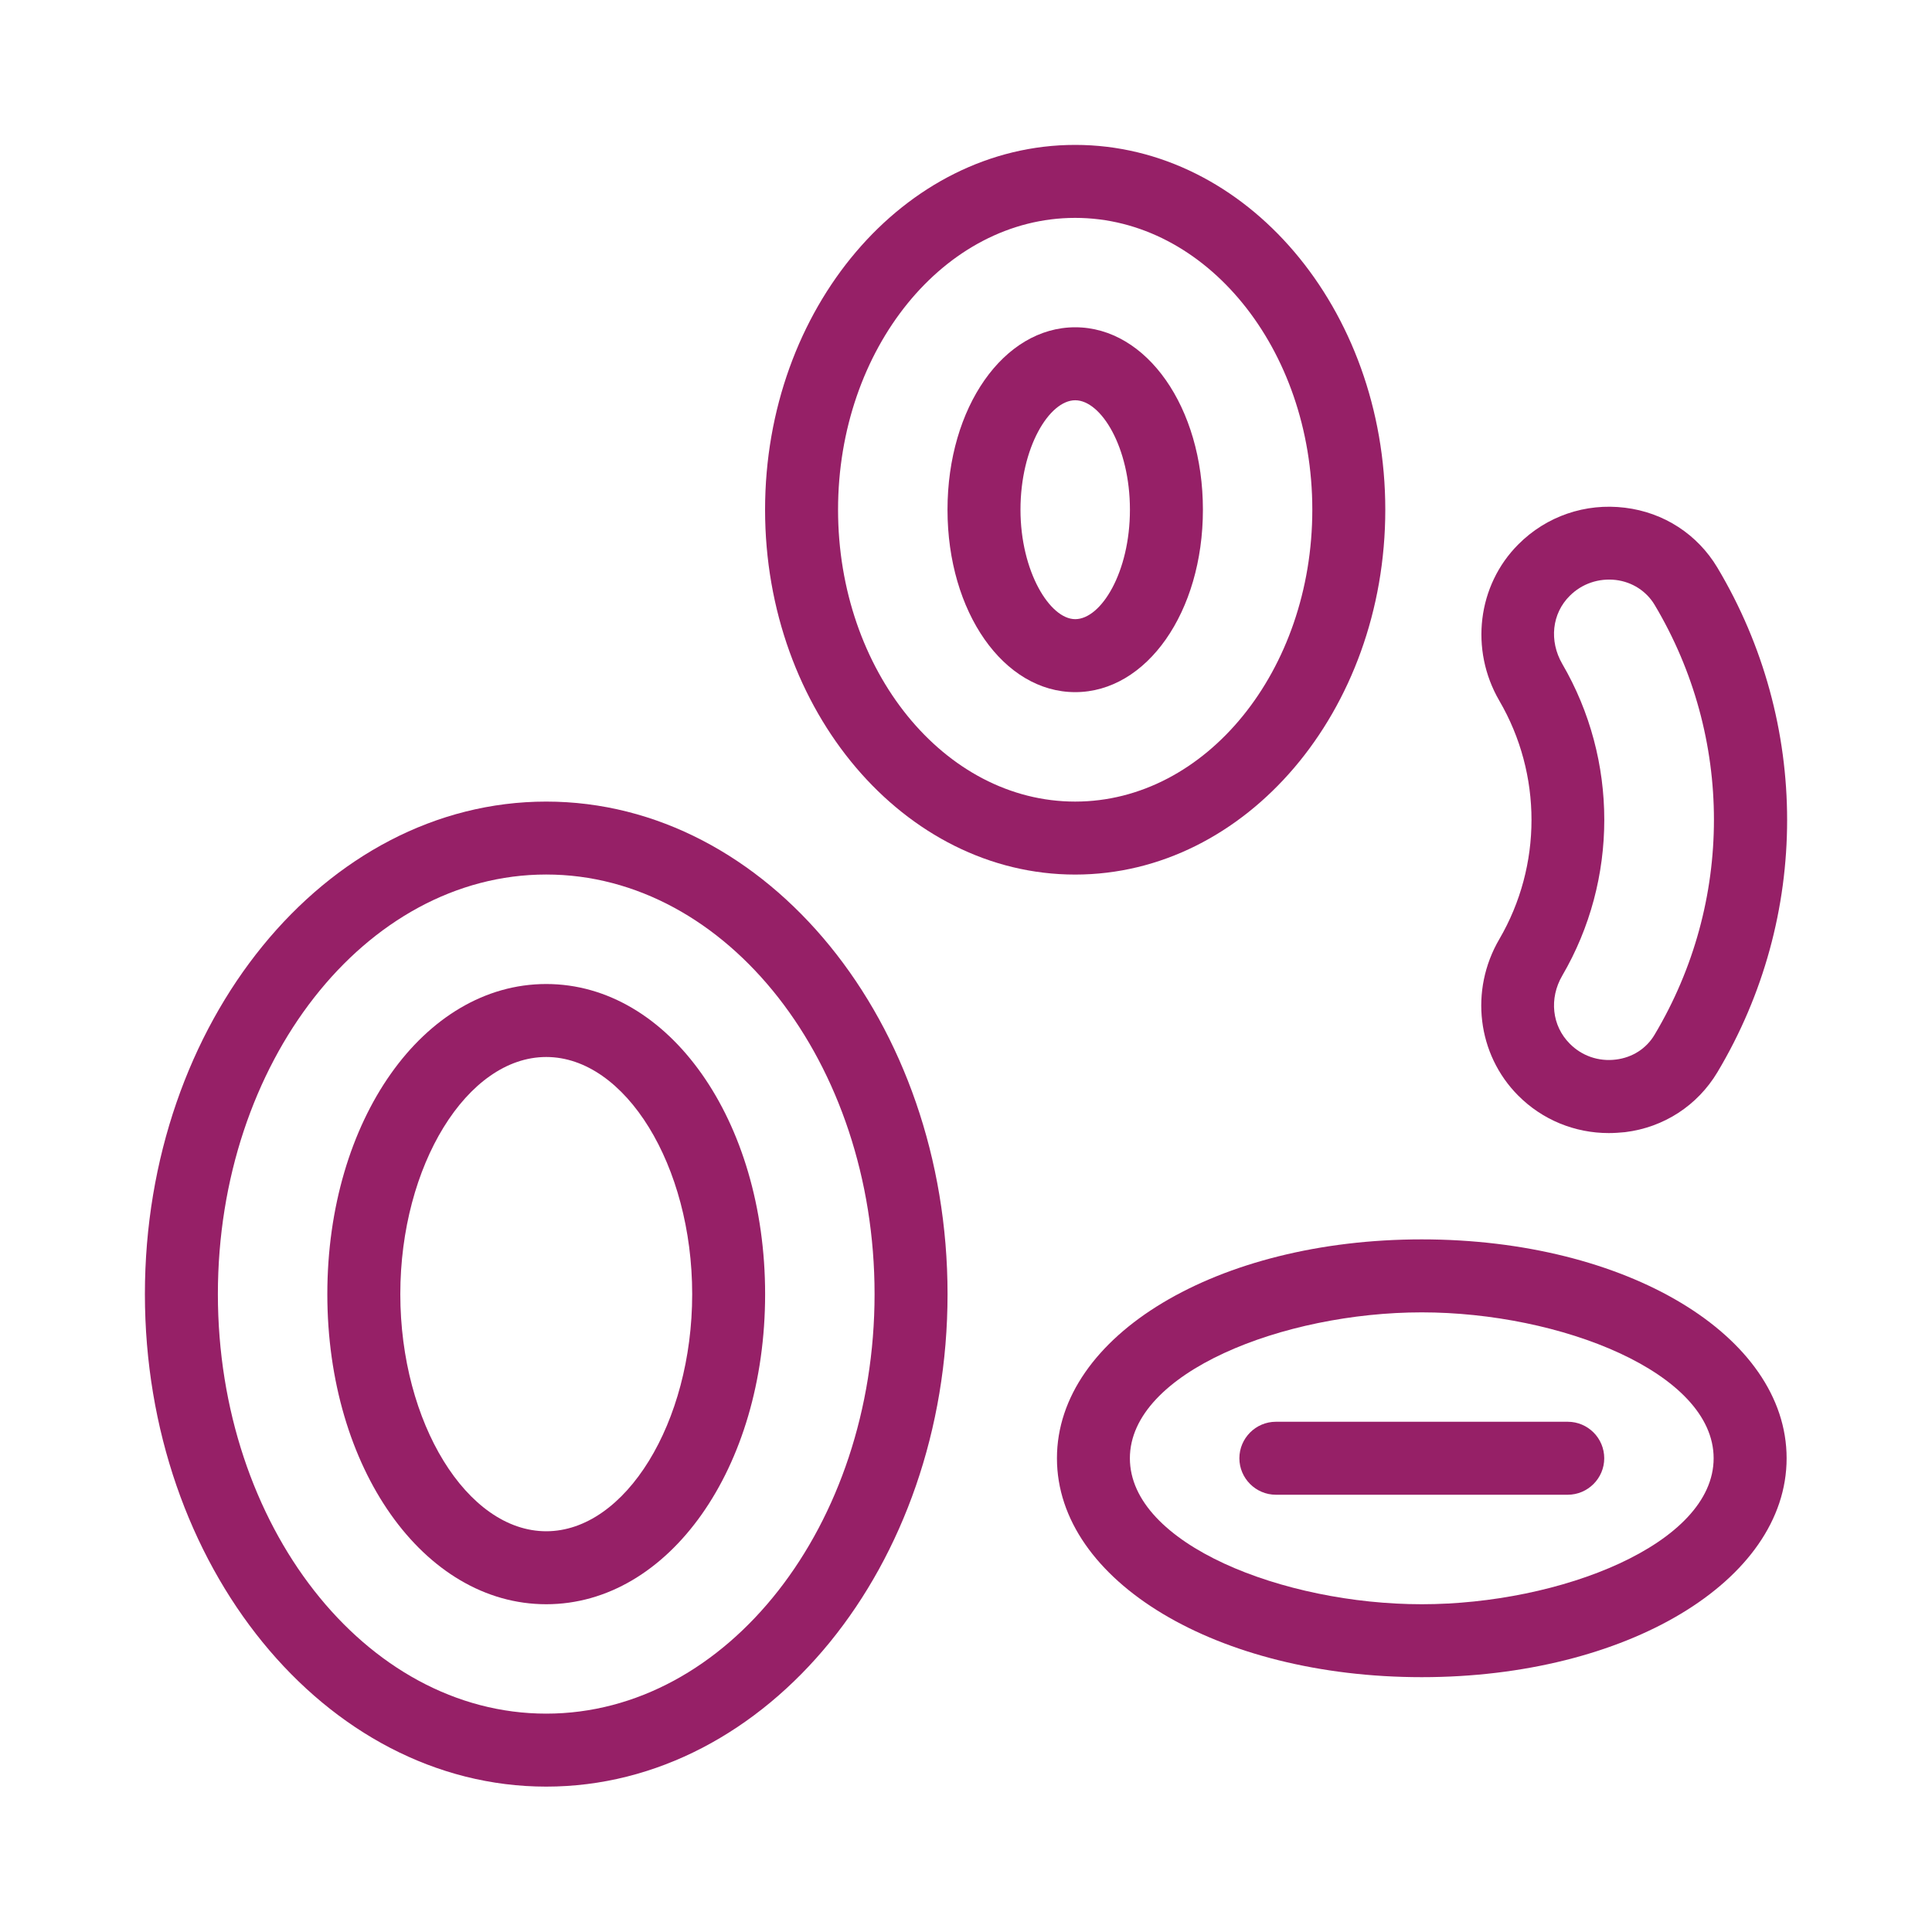 <svg width="40" height="40" viewBox="0 0 40 40" fill="none" xmlns="http://www.w3.org/2000/svg">
<path d="M11.309 16.596C6.728 16.596 3 21.169 3 26.793C3 32.416 6.728 36.99 11.309 36.99C15.89 36.99 19.618 32.416 19.618 26.793C19.618 21.169 15.89 16.596 11.309 16.596ZM11.309 35.479C7.559 35.479 4.511 31.582 4.511 26.793C4.511 22.004 7.559 18.106 11.309 18.106C15.059 18.106 18.107 22.004 18.107 26.793C18.107 31.582 15.059 35.479 11.309 35.479Z" fill="#962067"/>
<path d="M11.309 20.373C8.768 20.373 6.777 23.194 6.777 26.794C6.777 30.393 8.768 33.214 11.309 33.214C13.851 33.214 15.841 30.393 15.841 26.794C15.841 23.194 13.851 20.373 11.309 20.373ZM11.309 31.703C9.67 31.703 8.288 29.456 8.288 26.794C8.288 24.131 9.67 21.884 11.309 21.884C12.948 21.884 14.331 24.131 14.331 26.794C14.331 29.456 12.948 31.703 11.309 31.703Z" fill="#962067"/>
<path d="M31.431 22.681C31.934 23.187 32.606 23.459 33.308 23.459C33.418 23.459 33.531 23.451 33.645 23.44C34.449 23.342 35.144 22.888 35.556 22.201C37.482 18.98 37.482 14.976 35.556 11.751C35.144 11.063 34.449 10.61 33.645 10.512C32.825 10.41 32.017 10.686 31.435 11.271C30.589 12.117 30.427 13.45 31.042 14.508C31.93 16.03 31.93 17.922 31.042 19.444C30.423 20.502 30.585 21.831 31.431 22.681ZM32.345 13.745C32.07 13.269 32.13 12.703 32.5 12.336C32.753 12.083 33.101 11.966 33.456 12.008C33.792 12.049 34.086 12.238 34.256 12.521C35.895 15.267 35.895 18.677 34.256 21.423C34.086 21.71 33.796 21.895 33.456 21.937C33.097 21.982 32.749 21.861 32.5 21.608C32.13 21.238 32.07 20.671 32.345 20.199C33.505 18.213 33.505 15.735 32.345 13.745Z" fill="#962067"/>
<path d="M29.436 25.66C25.203 25.66 21.883 27.651 21.883 30.192C21.883 32.734 25.203 34.724 29.436 34.724C33.67 34.724 36.99 32.734 36.99 30.192C36.99 27.651 33.674 25.66 29.436 25.66ZM29.436 33.214C26.577 33.214 23.393 31.971 23.393 30.192C23.393 28.413 26.577 27.171 29.436 27.171C32.295 27.171 35.479 28.413 35.479 30.192C35.479 31.971 32.295 33.214 29.436 33.214Z" fill="#962067"/>
<path d="M32.458 29.436H26.416C26 29.436 25.66 29.776 25.66 30.192C25.66 30.607 26 30.947 26.416 30.947H32.458C32.874 30.947 33.214 30.607 33.214 30.192C33.214 29.776 32.877 29.436 32.458 29.436Z" fill="#962067"/>
<path d="M22.261 14.33C23.741 14.33 24.905 12.672 24.905 10.553C24.905 8.434 23.741 6.776 22.261 6.776C20.78 6.776 19.617 8.434 19.617 10.553C19.617 12.672 20.78 14.33 22.261 14.33ZM22.261 8.287C22.797 8.287 23.394 9.258 23.394 10.553C23.394 11.848 22.797 12.819 22.261 12.819C21.736 12.819 21.128 11.83 21.128 10.553C21.128 9.258 21.728 8.287 22.261 8.287Z" fill="#962067"/>
<path d="M22.26 18.107C25.799 18.107 28.681 14.719 28.681 10.553C28.681 6.388 25.799 3 22.26 3C18.721 3 15.84 6.388 15.84 10.553C15.84 14.719 18.721 18.107 22.26 18.107ZM22.26 4.511C24.968 4.511 27.17 7.222 27.17 10.553C27.17 13.884 24.968 16.596 22.26 16.596C19.552 16.596 17.351 13.884 17.351 10.553C17.351 7.222 19.552 4.511 22.26 4.511Z" fill="#962067"/>
</svg>
